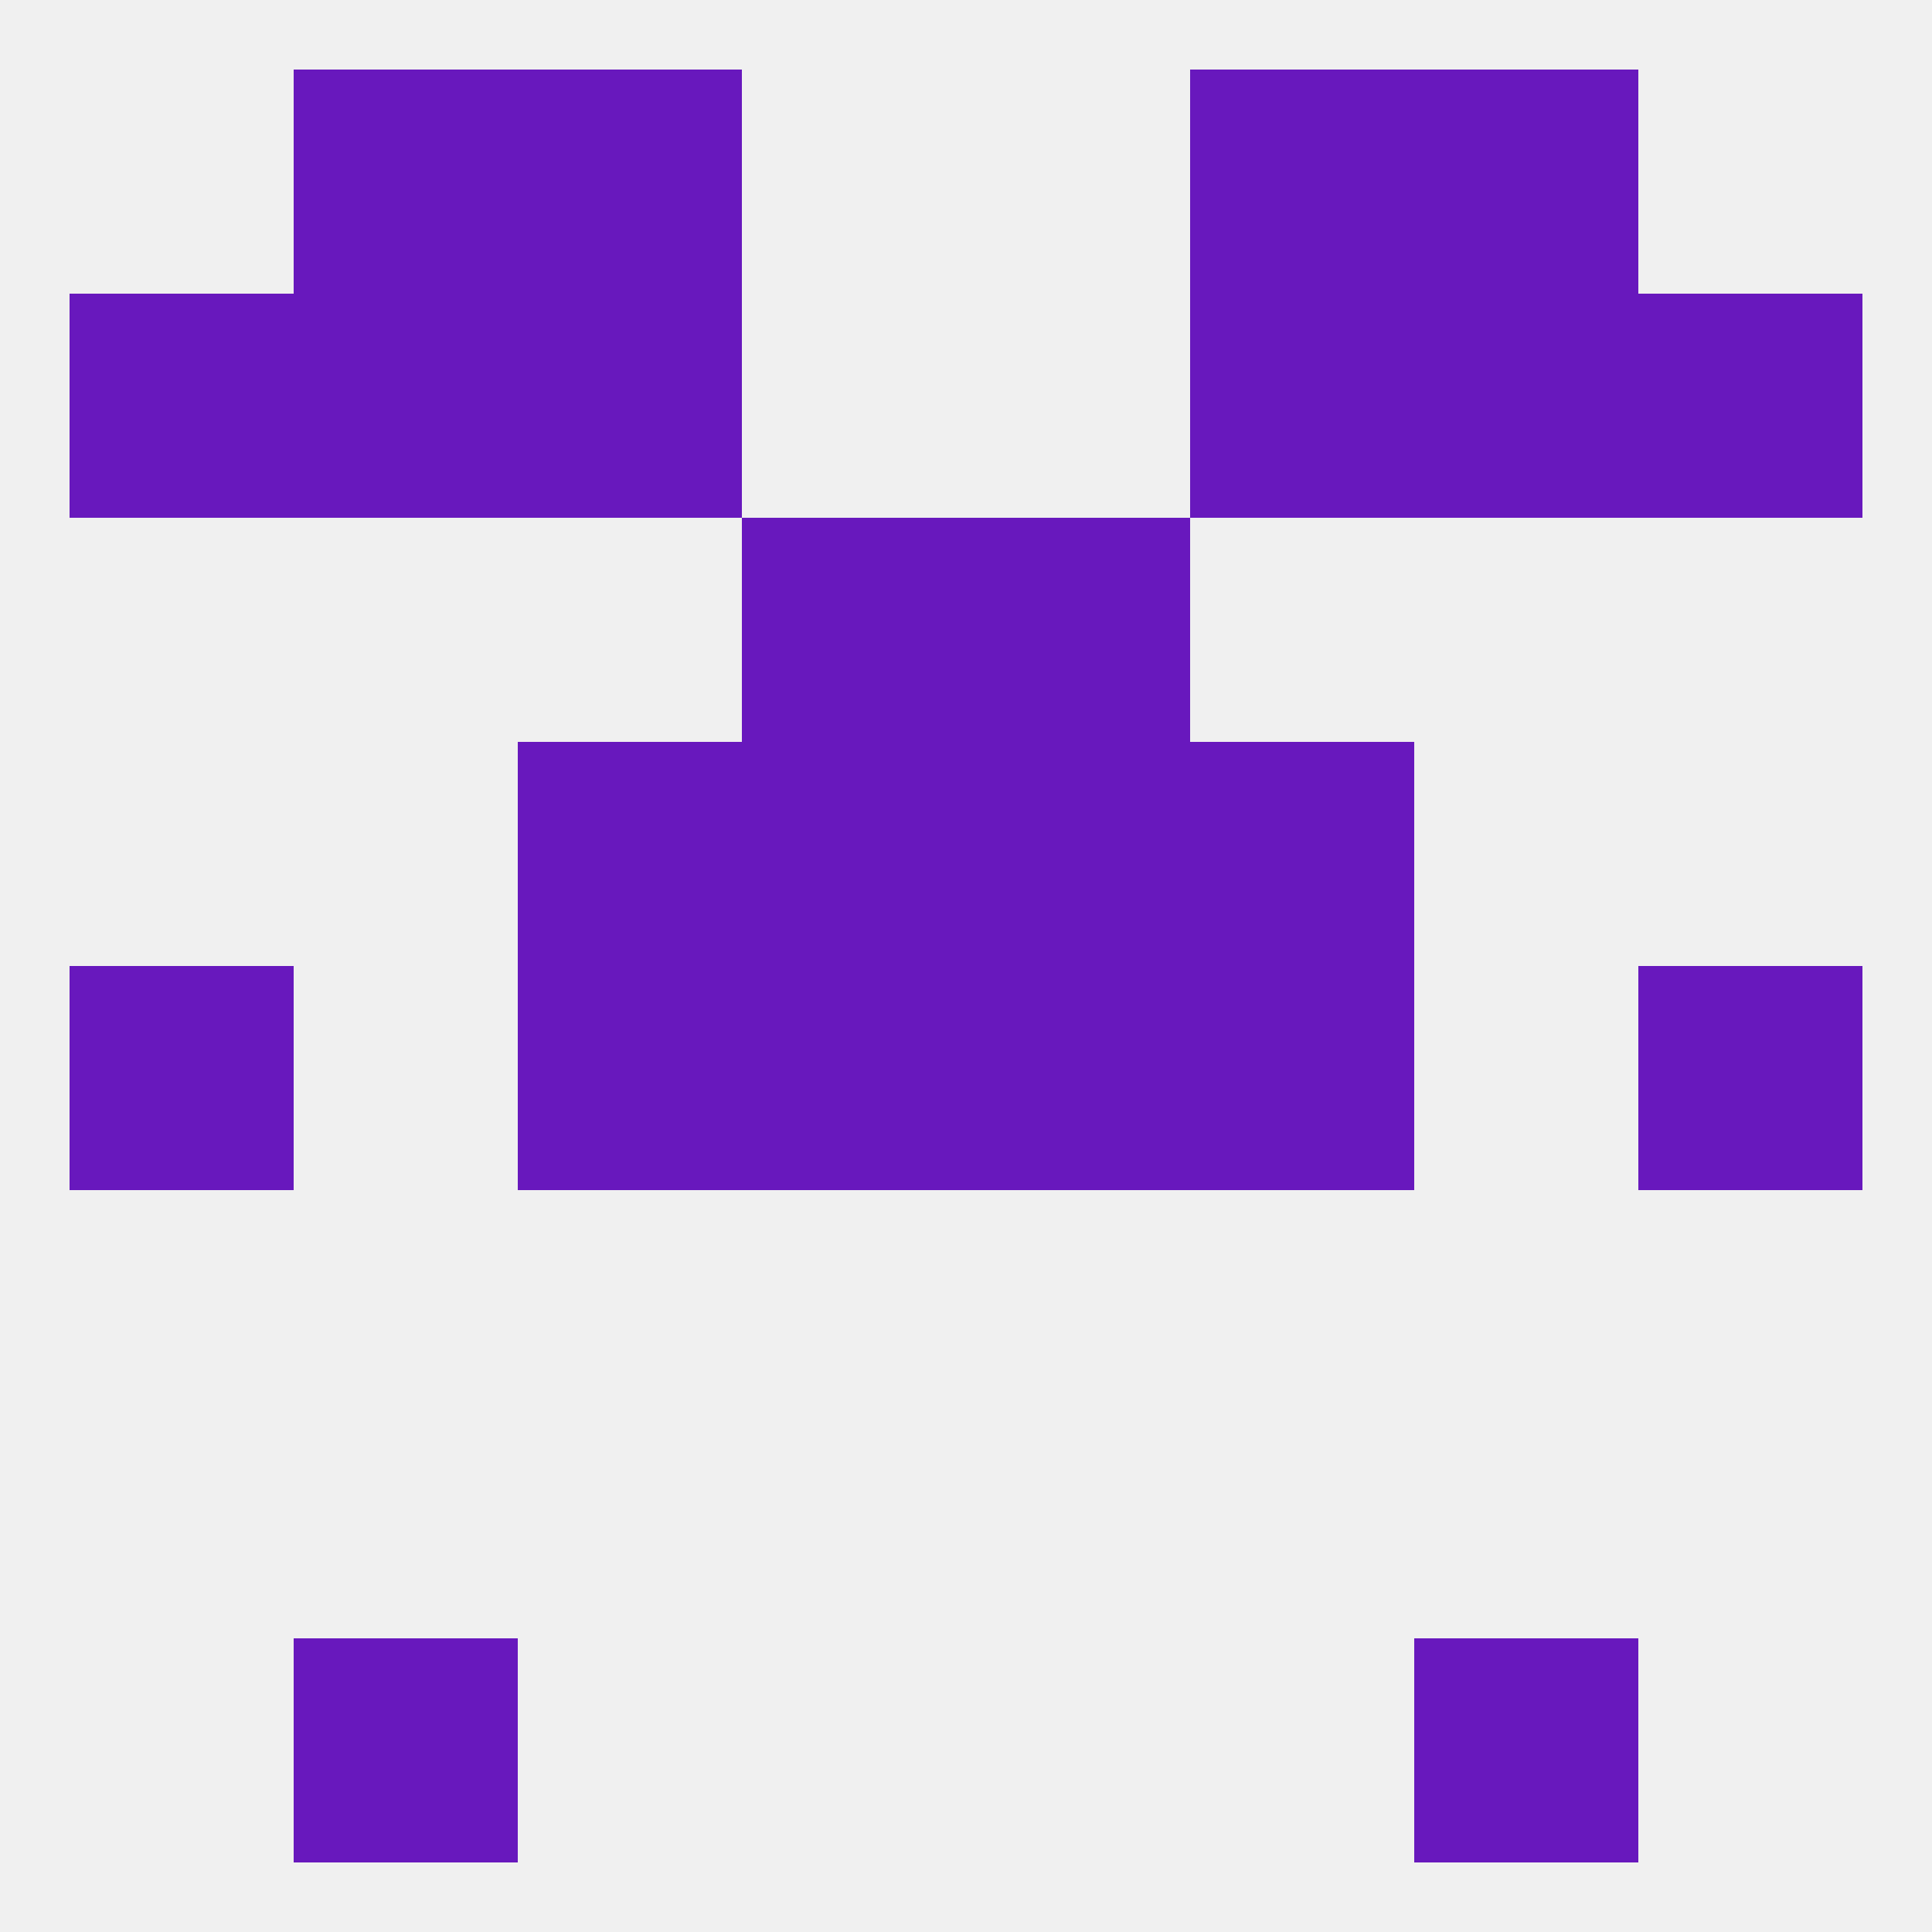 
<!--   <?xml version="1.0"?> -->
<svg version="1.1" baseprofile="full" xmlns="http://www.w3.org/2000/svg" xmlns:xlink="http://www.w3.org/1999/xlink" xmlns:ev="http://www.w3.org/2001/xml-events" width="250" height="250" viewBox="0 0 250 250" >
	<rect width="100%" height="100%" fill="rgba(240,240,240,255)"/>

	<rect x="96" y="125" width="29" height="29" fill="rgba(104,24,189,255)"/>
	<rect x="125" y="125" width="29" height="29" fill="rgba(104,24,189,255)"/>
	<rect x="67" y="125" width="29" height="29" fill="rgba(104,24,189,255)"/>
	<rect x="154" y="125" width="29" height="29" fill="rgba(104,24,189,255)"/>
	<rect x="9" y="125" width="29" height="29" fill="rgba(104,24,189,255)"/>
	<rect x="212" y="125" width="29" height="29" fill="rgba(104,24,189,255)"/>
	<rect x="96" y="96" width="29" height="29" fill="rgba(104,24,189,255)"/>
	<rect x="125" y="96" width="29" height="29" fill="rgba(104,24,189,255)"/>
	<rect x="67" y="96" width="29" height="29" fill="rgba(104,24,189,255)"/>
	<rect x="154" y="96" width="29" height="29" fill="rgba(104,24,189,255)"/>
	<rect x="96" y="67" width="29" height="29" fill="rgba(104,24,189,255)"/>
	<rect x="125" y="67" width="29" height="29" fill="rgba(104,24,189,255)"/>
	<rect x="67" y="38" width="29" height="29" fill="rgba(104,24,189,255)"/>
	<rect x="154" y="38" width="29" height="29" fill="rgba(104,24,189,255)"/>
	<rect x="9" y="38" width="29" height="29" fill="rgba(104,24,189,255)"/>
	<rect x="212" y="38" width="29" height="29" fill="rgba(104,24,189,255)"/>
	<rect x="38" y="38" width="29" height="29" fill="rgba(104,24,189,255)"/>
	<rect x="183" y="38" width="29" height="29" fill="rgba(104,24,189,255)"/>
	<rect x="38" y="9" width="29" height="29" fill="rgba(104,24,189,255)"/>
	<rect x="183" y="9" width="29" height="29" fill="rgba(104,24,189,255)"/>
	<rect x="67" y="9" width="29" height="29" fill="rgba(104,24,189,255)"/>
	<rect x="154" y="9" width="29" height="29" fill="rgba(104,24,189,255)"/>
	<rect x="38" y="212" width="29" height="29" fill="rgba(104,24,189,255)"/>
	<rect x="183" y="212" width="29" height="29" fill="rgba(104,24,189,255)"/>
</svg>